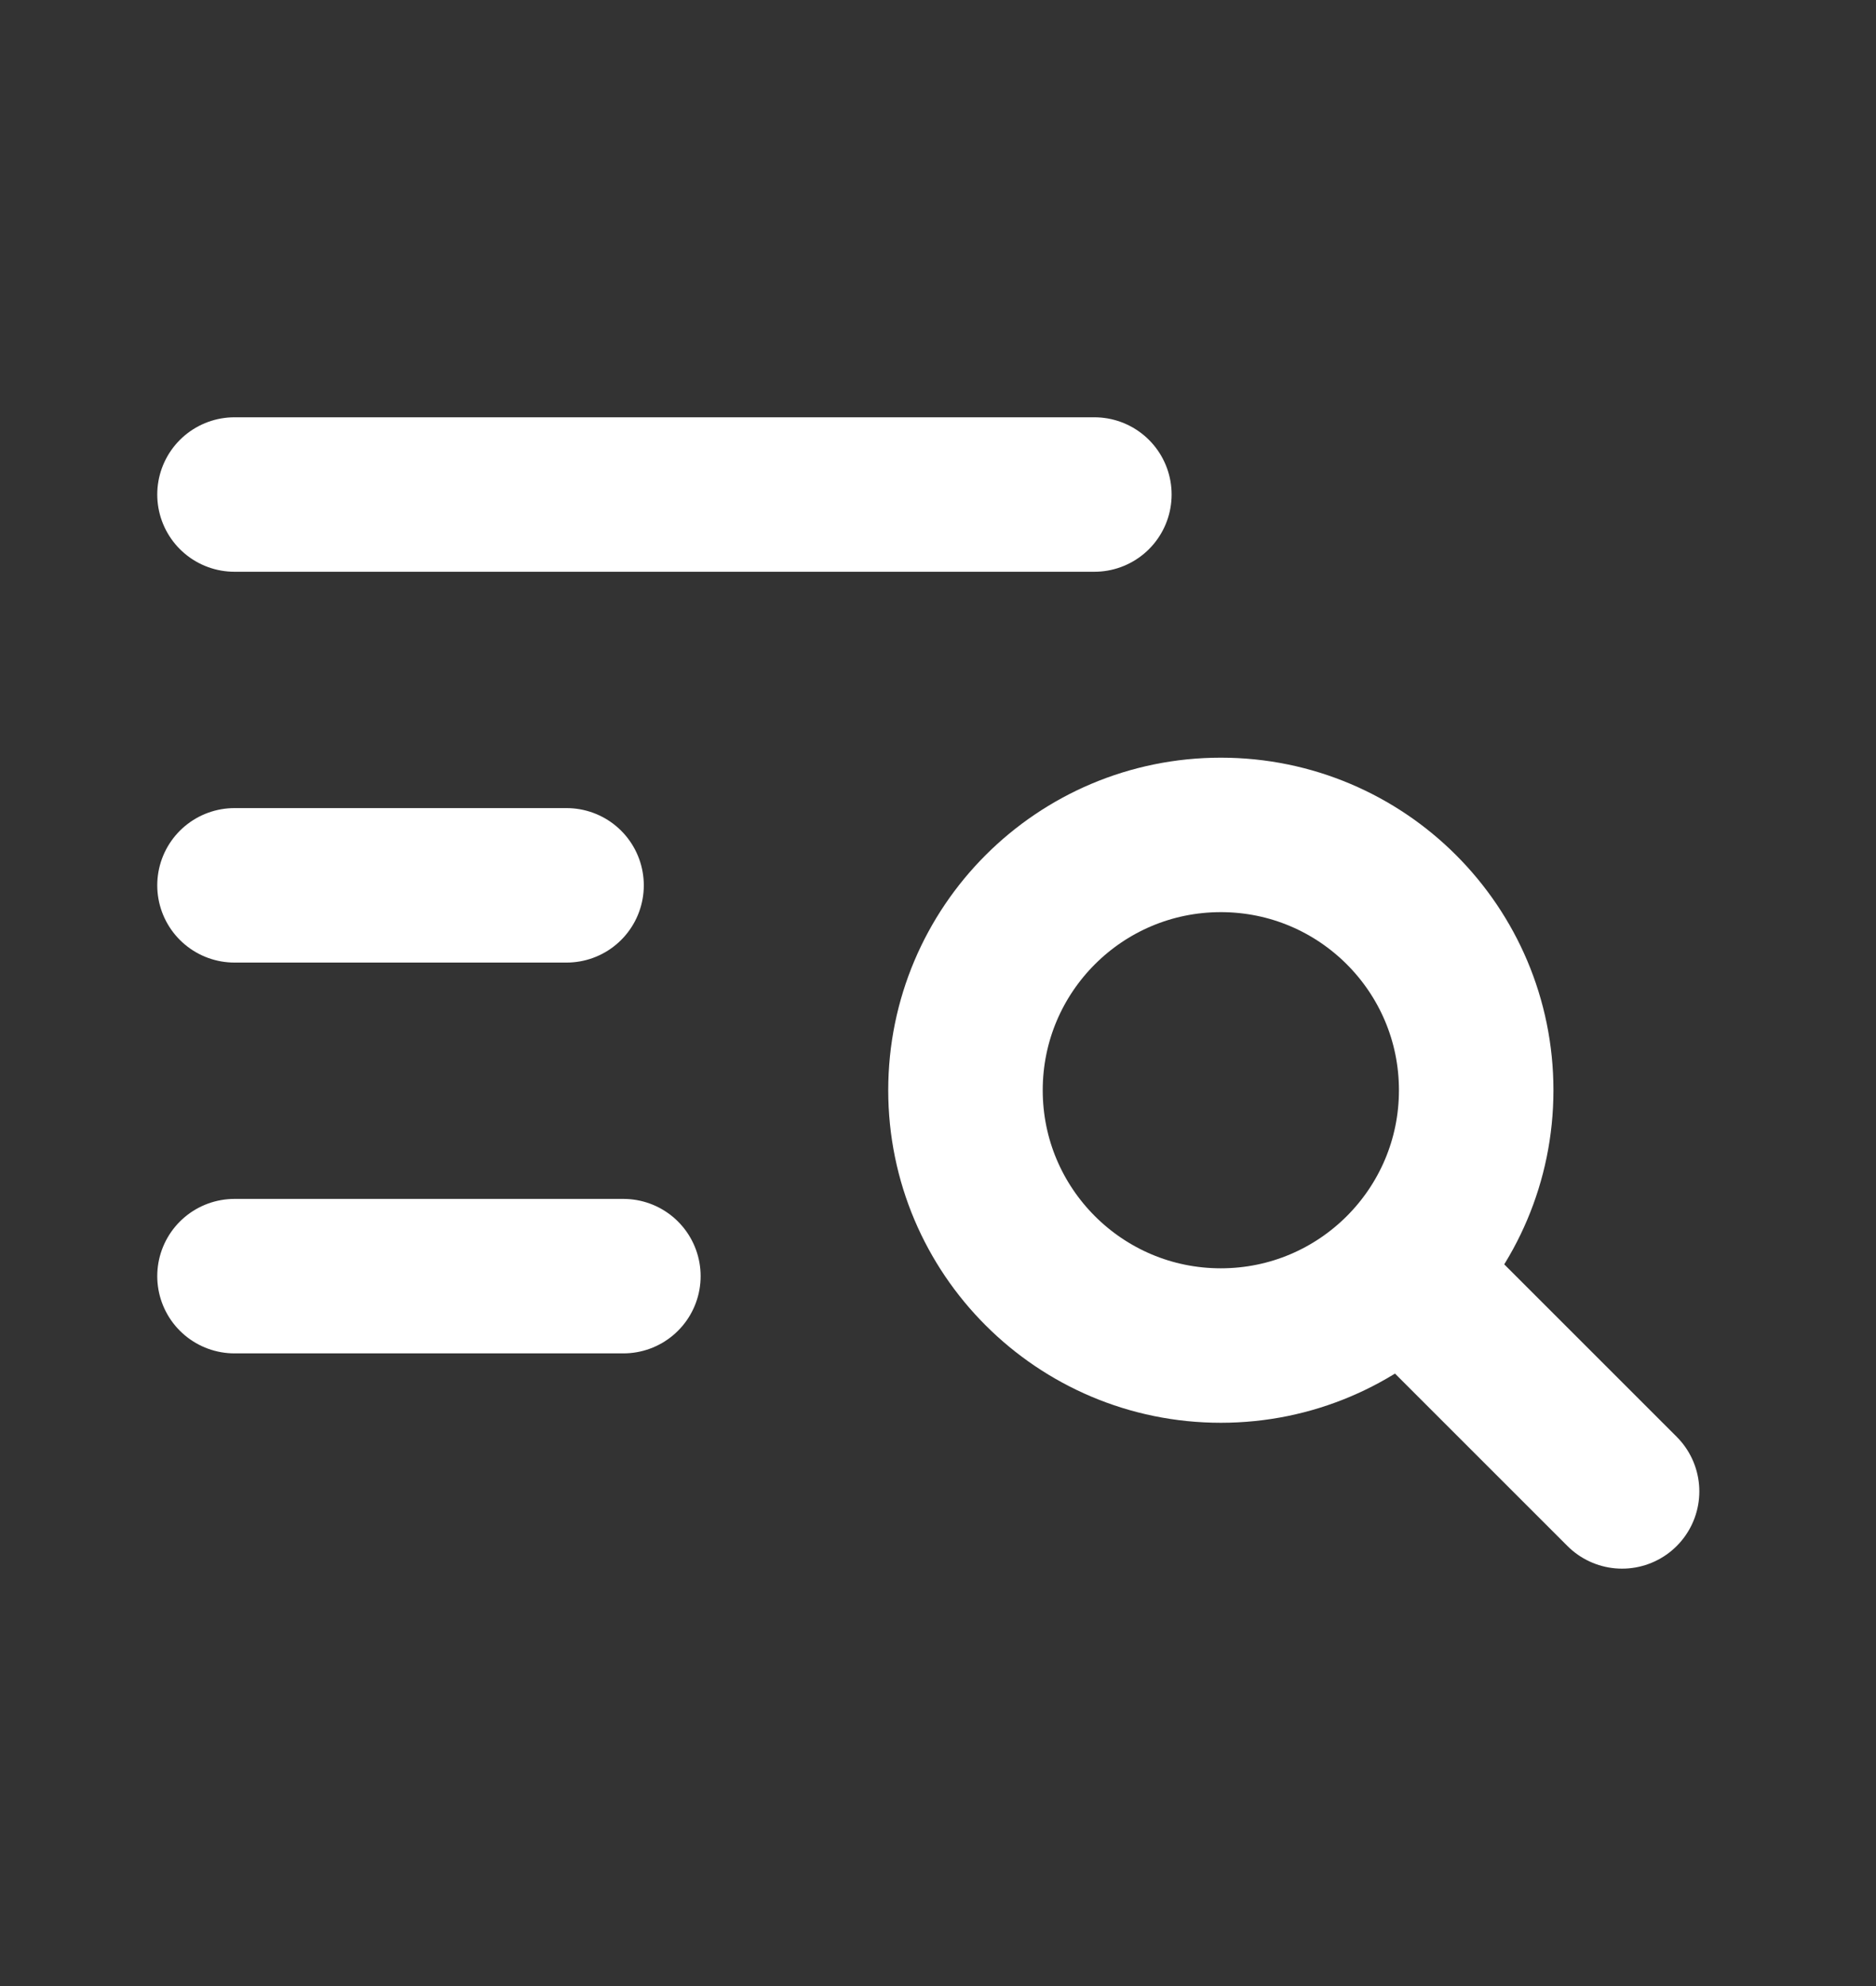 <svg width="17" height="18" viewBox="0 0 17 18" fill="none" xmlns="http://www.w3.org/2000/svg">
  <rect x="0" y="0" width="17" height="18" fill="#333333" stroke="none"/>
  <path d="M2.125 11.566H5.649M2.125 8.024H5.134M2.125 4.482H9.917" stroke="white"
    stroke-width="1.4" stroke-linecap="round" stroke-linejoin="round" />
  <path
    d="M14.699 13.517L12.716 11.534M13.377 9.881C13.377 11.159 12.341 12.195 11.063 12.195C9.785 12.195 8.749 11.159 8.749 9.881C8.749 8.603 9.785 7.567 11.063 7.567C12.341 7.567 13.377 8.603 13.377 9.881Z"
    stroke="white" stroke-width="1.4" stroke-linecap="round" stroke-linejoin="round" />
</svg>